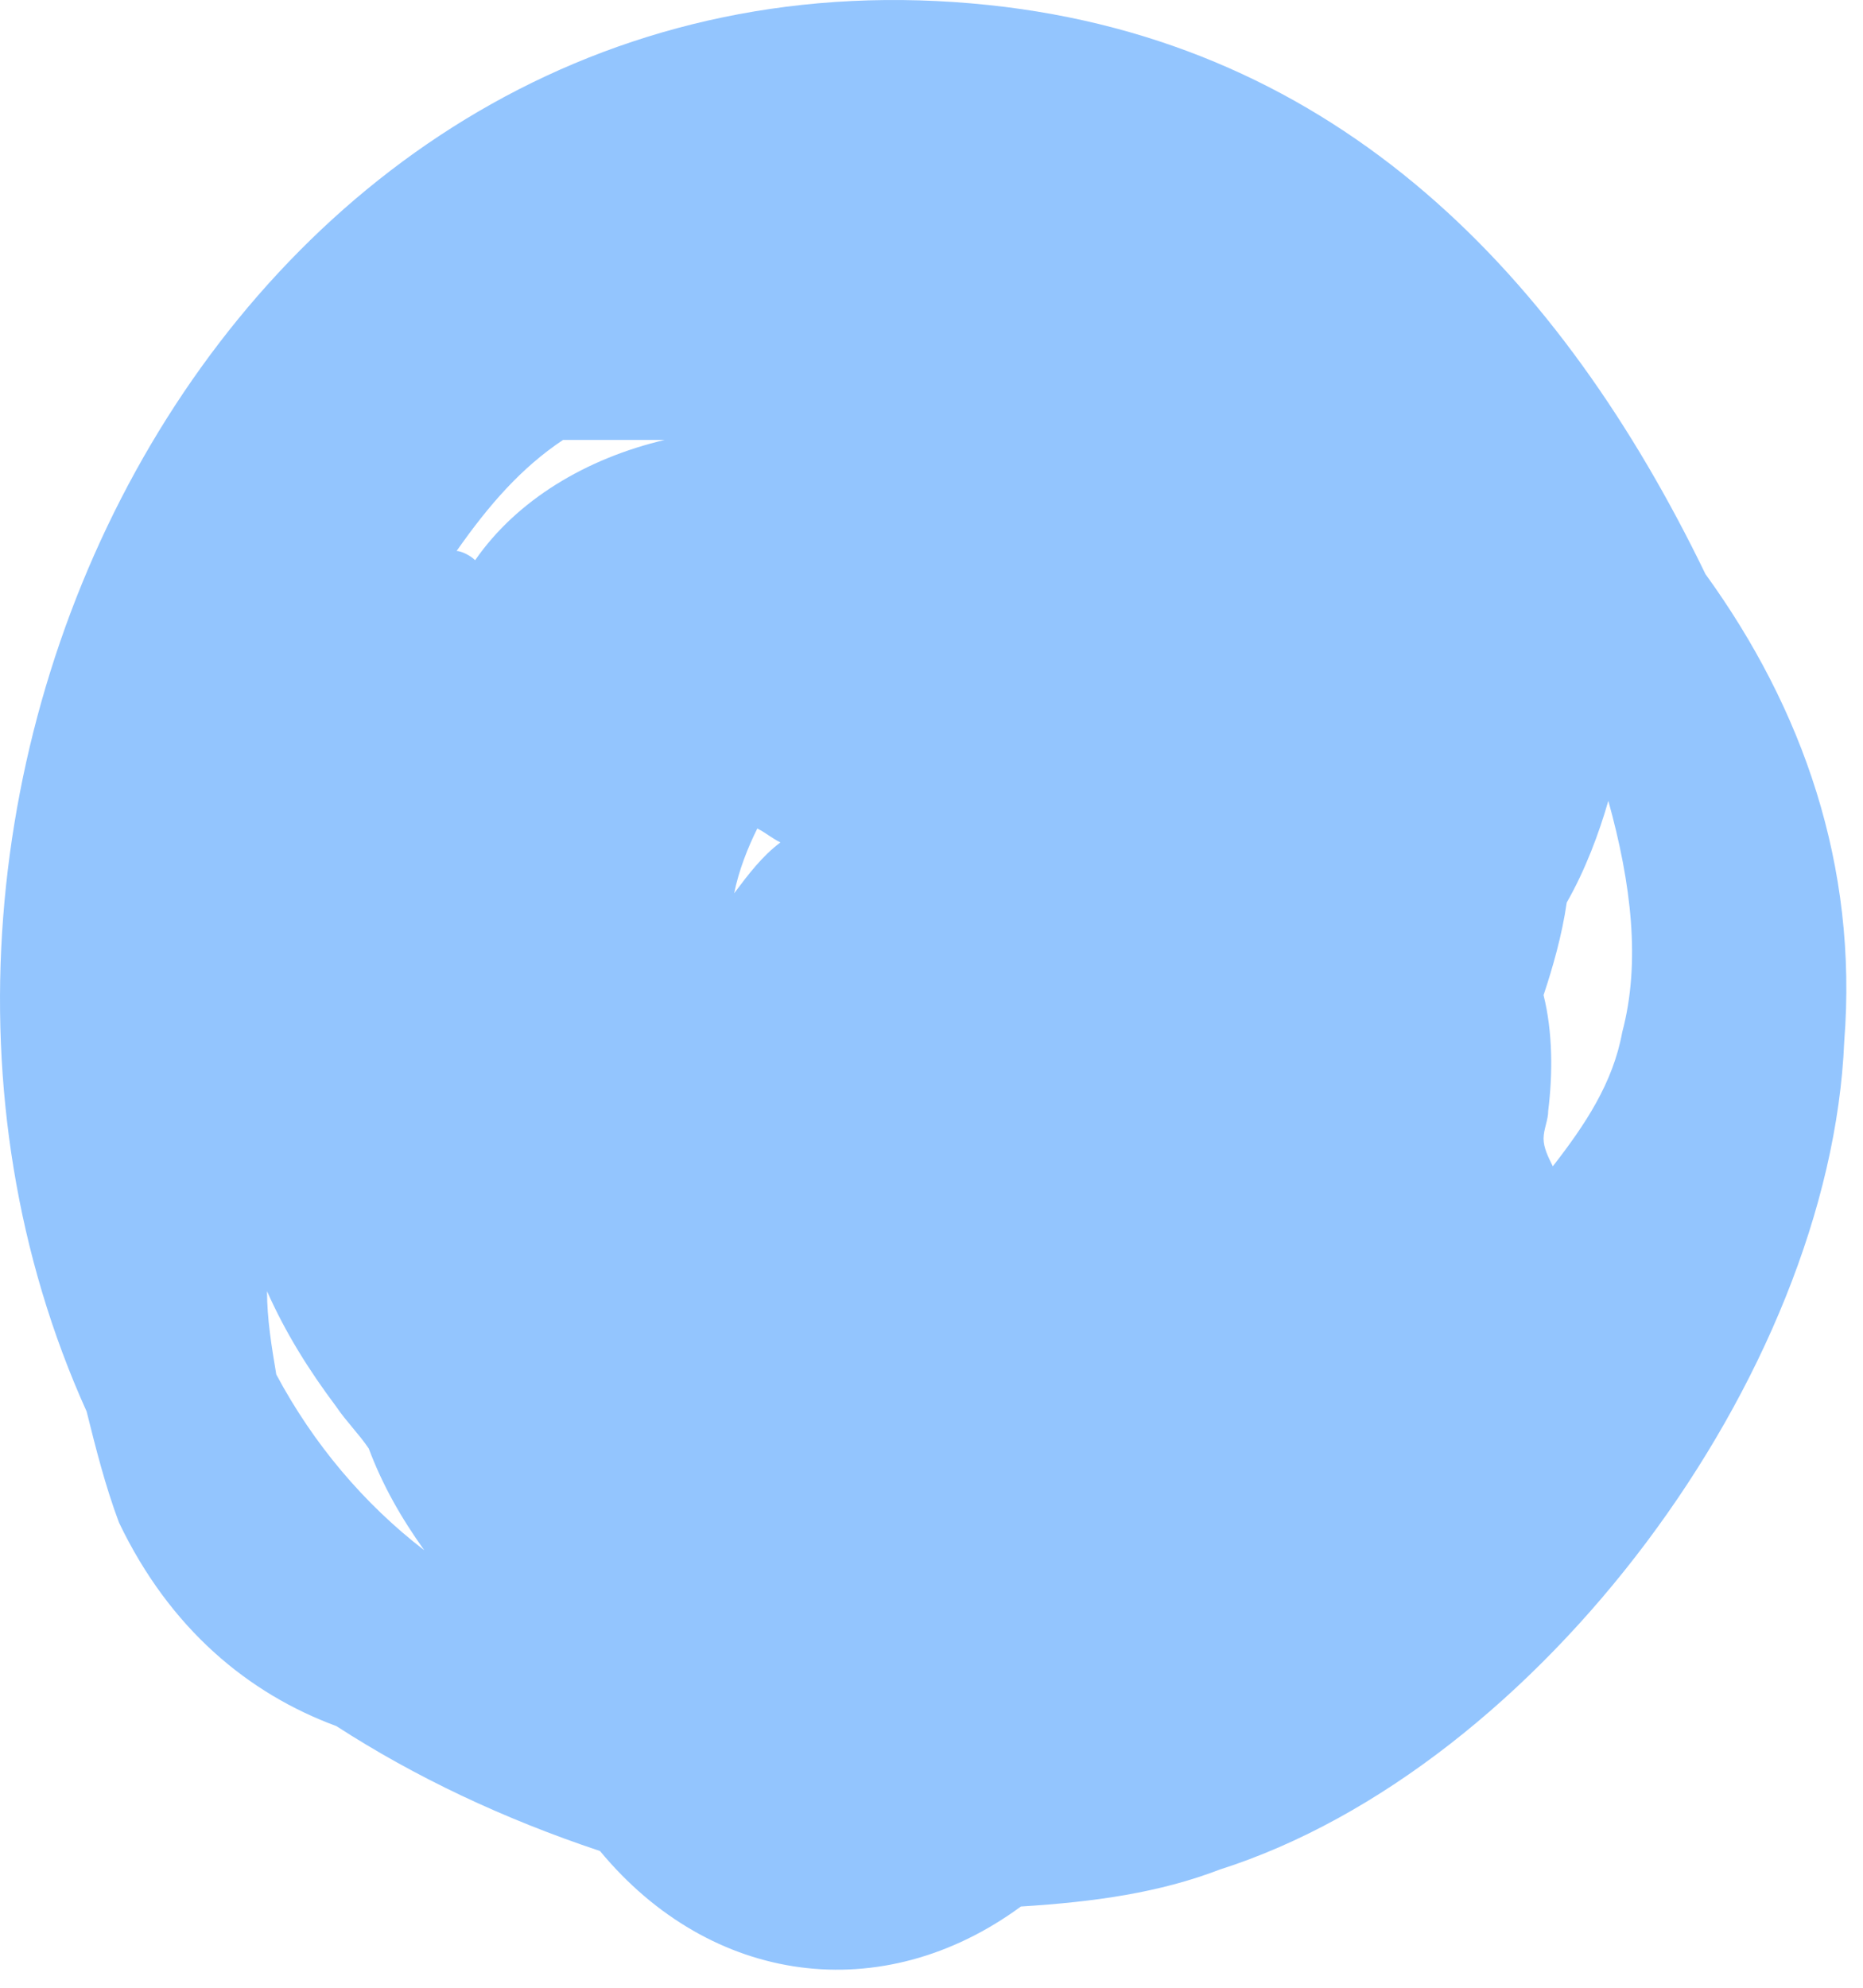 <?xml version="1.0" encoding="UTF-8"?> <svg xmlns="http://www.w3.org/2000/svg" width="30" height="32" viewBox="0 0 30 32" fill="none"> <path d="M27.463 9.242C25.154 4.475 21.579 0.677 15.919 0.081C3.853 -1.185 -3.148 12.668 1.395 22.723C1.544 23.319 1.693 23.915 1.916 24.511C2.736 26.224 4.002 27.266 5.417 27.788C6.683 28.607 8.098 29.277 9.662 29.799C11.45 31.959 14.206 32.331 16.44 30.692C17.632 30.618 18.674 30.469 19.643 30.097C24.782 28.458 29.474 22.127 29.698 16.765C29.921 13.934 29.027 11.402 27.463 9.242ZM25.005 18.776C24.931 18.627 24.856 18.478 24.856 18.329C24.856 18.18 24.931 18.031 24.931 17.882C25.005 17.286 25.005 16.616 24.856 16.02C25.005 15.573 25.154 15.052 25.229 14.53C25.527 14.009 25.75 13.413 25.899 12.892C26.271 14.232 26.421 15.498 26.123 16.616C25.974 17.435 25.527 18.105 25.005 18.776ZM12.567 13.562C12.269 13.785 12.046 14.083 11.822 14.381C11.897 14.009 12.046 13.636 12.195 13.338C12.344 13.413 12.418 13.488 12.567 13.562ZM10.705 7.082C9.439 7.38 8.322 8.05 7.651 9.019C7.577 8.944 7.428 8.87 7.353 8.87C7.875 8.125 8.396 7.529 9.067 7.082C9.513 7.082 10.109 7.082 10.705 7.082ZM4.3 20.787C4.598 21.457 4.97 22.053 5.417 22.649C5.566 22.872 5.789 23.096 5.938 23.319C6.162 23.915 6.46 24.436 6.832 24.957C5.864 24.213 5.045 23.244 4.449 22.127C4.374 21.68 4.3 21.233 4.3 20.787Z" fill="#93C5FE"></path> </svg> 